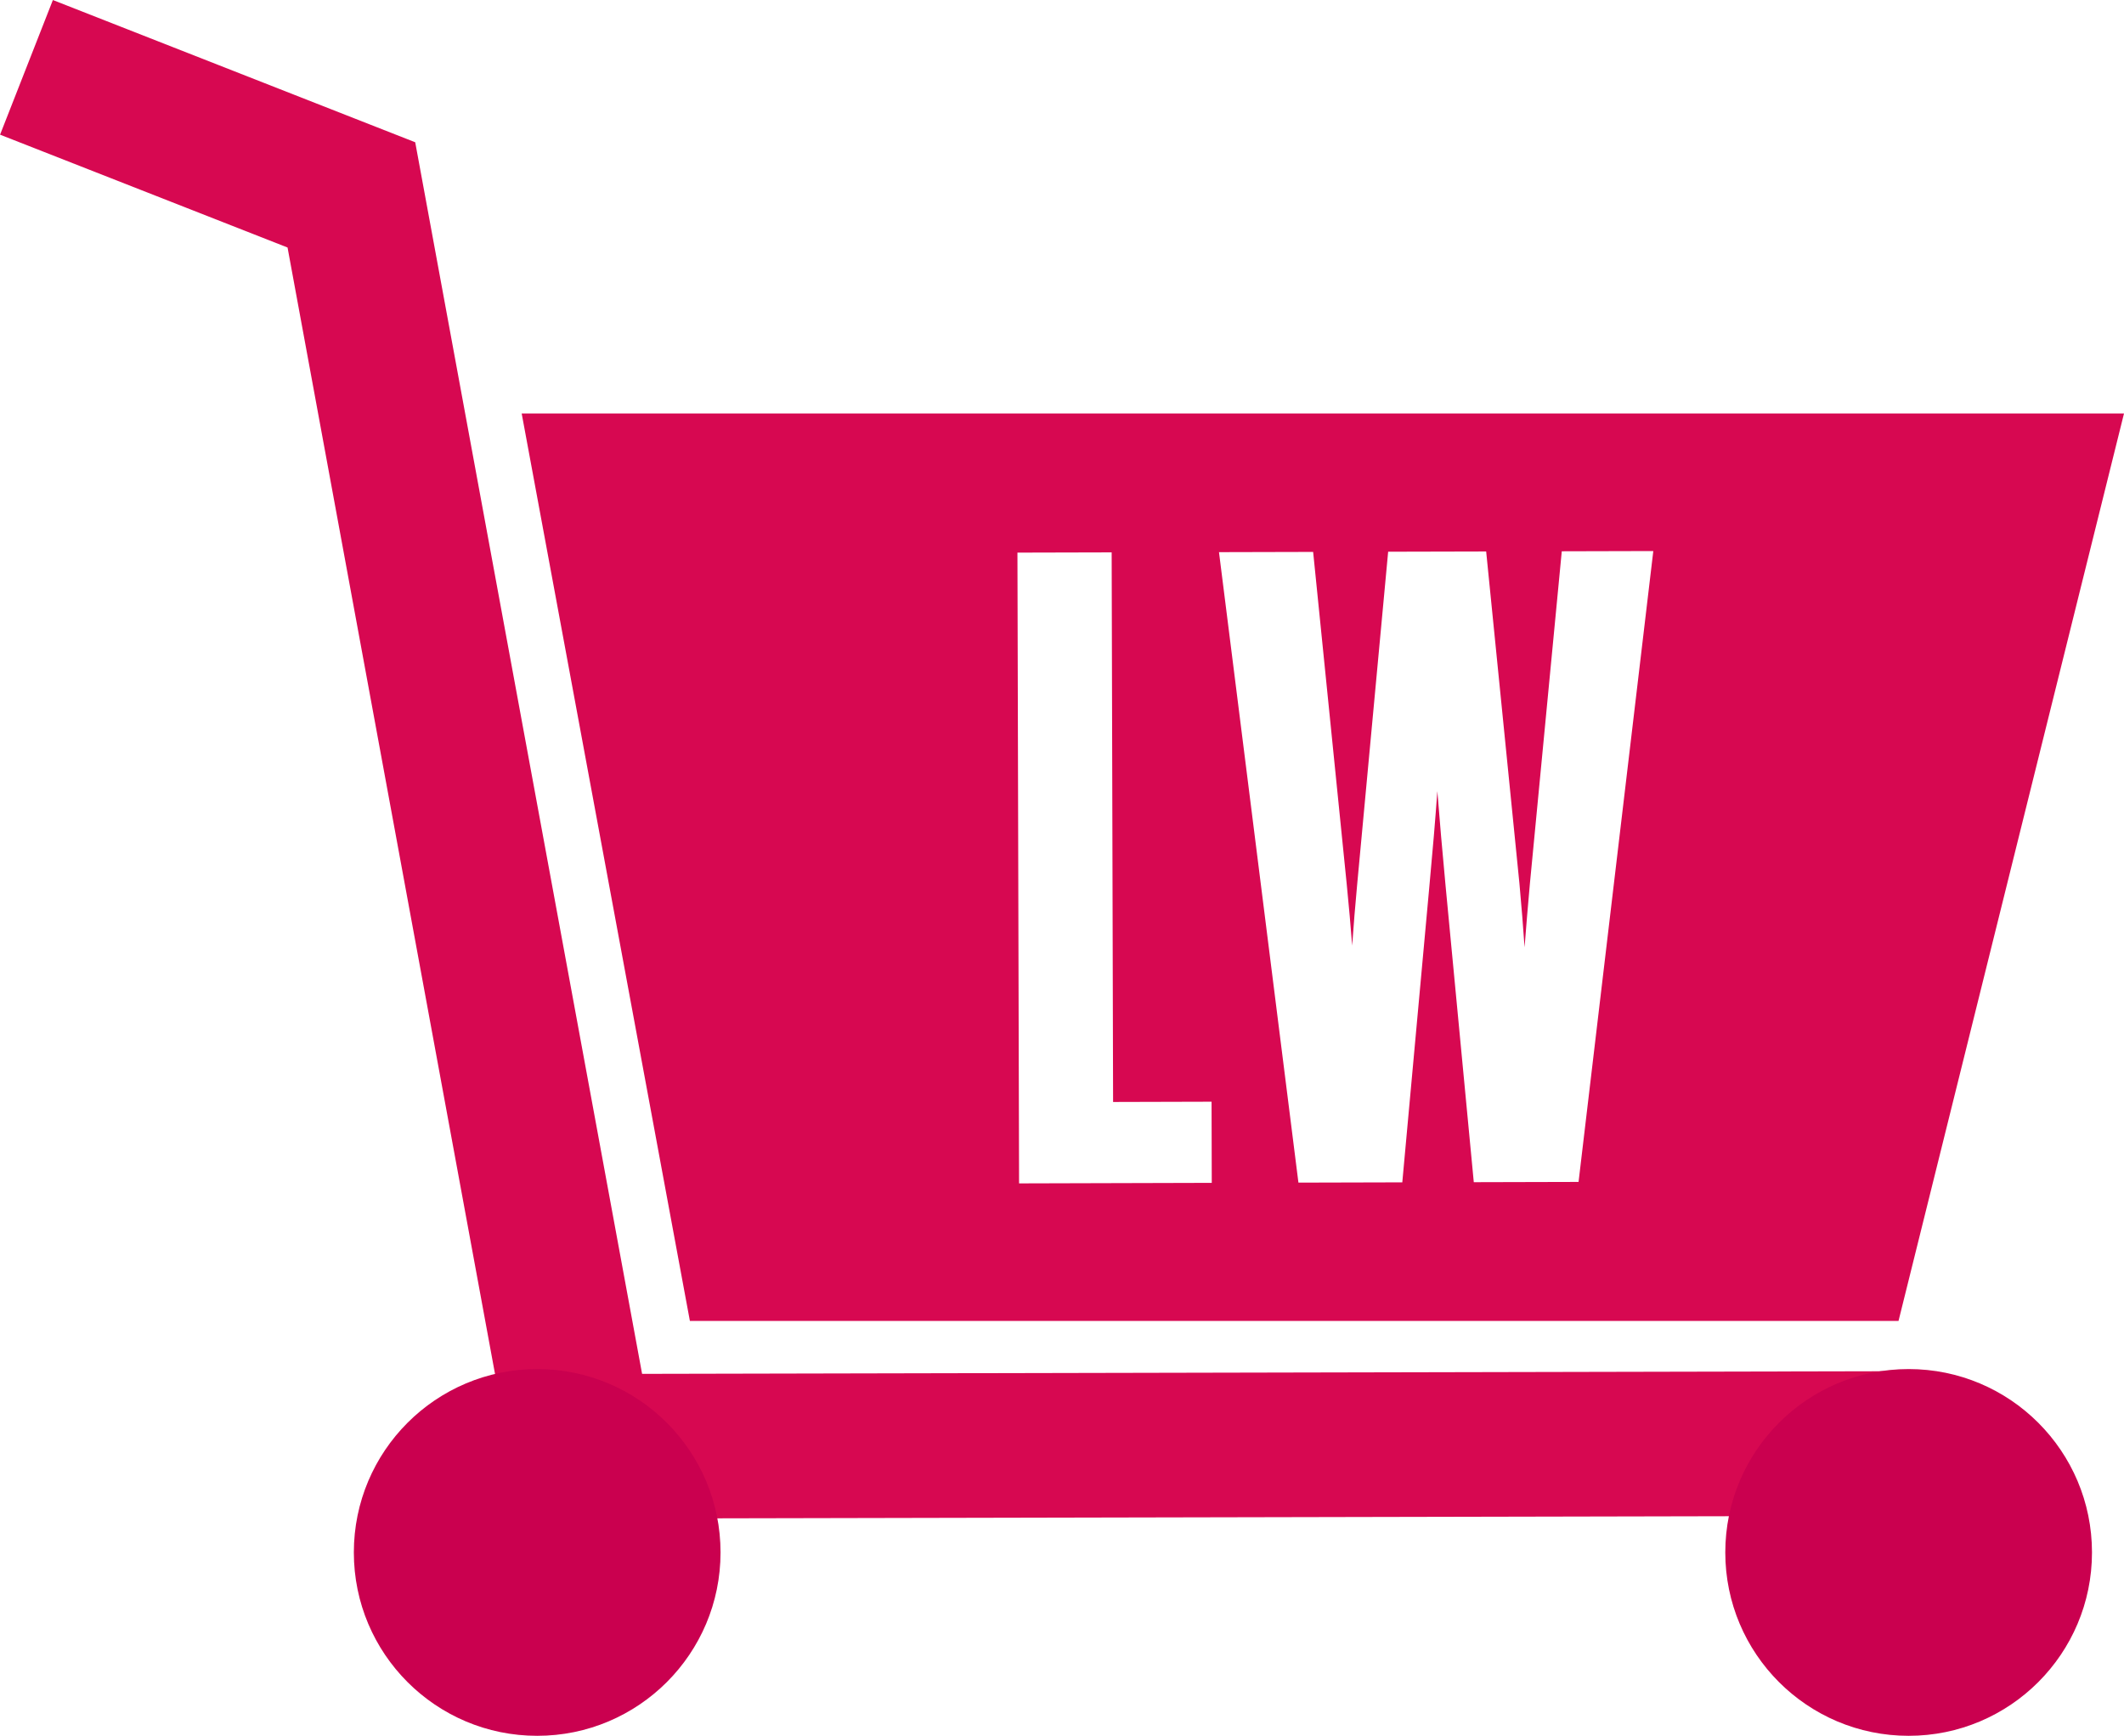 <svg xmlns="http://www.w3.org/2000/svg" width="63.82" height="52.147" viewBox="0 0 63.82 52.147">
  <g id="Group_389" data-name="Group 389" transform="translate(72.04 -467.874)">
    <g id="Group_389-2" data-name="Group 389" transform="translate(-72.04 467.874)">
      <path id="Path_671" data-name="Path 671" d="M-56.365,513.5-63.4,475.31l-8.638-3.39,1.587-4.045,10.887,4.273,6.817,37,38.426-.081.009,4.345Z" transform="translate(72.04 -467.874)" fill="#d70851"/>
    </g>
    <g id="Group_390" data-name="Group 390" transform="translate(-61.408 509.004)">
      <circle id="Ellipse_9" data-name="Ellipse 9" cx="5.509" cy="5.509" r="5.509" transform="translate(0 0)" fill="#ca004f"/>
    </g>
    <g id="Group_391" data-name="Group 391" transform="translate(-20.2 509.004)">
      <circle id="Ellipse_10" data-name="Ellipse 10" cx="5.509" cy="5.509" r="5.509" transform="translate(0 0)" fill="#ca004f"/>
    </g>
    <g id="Group_392" data-name="Group 392" transform="translate(-56.365 480.296)">
      <path id="Path_672" data-name="Path 672" d="M-35.952,496.472l5.054,27.262H5.418l6.775-27.262Zm14.945,23.13-.049-18.95,2.831-.007.043,16.511,2.959-.008.006,2.438Zm16.811-.044-3.148.008-.848-8.908c-.1-1.062-.176-1.942-.247-2.84-.063.883-.138,1.765-.238,2.842l-.815,8.911-3.121.008L-15,500.638l2.829-.007,1.009,9.979c.066.669.119,1.267.164,1.847.042-.607.091-1.2.151-1.847l.93-9.985,2.945-.007,1,9.979c.062.679.112,1.3.154,1.913.046-.619.1-1.233.16-1.913l.958-9.985,2.75-.007Z" transform="translate(35.952 -496.472)" fill="#d70851"/>
    </g>
  </g>
</svg>
